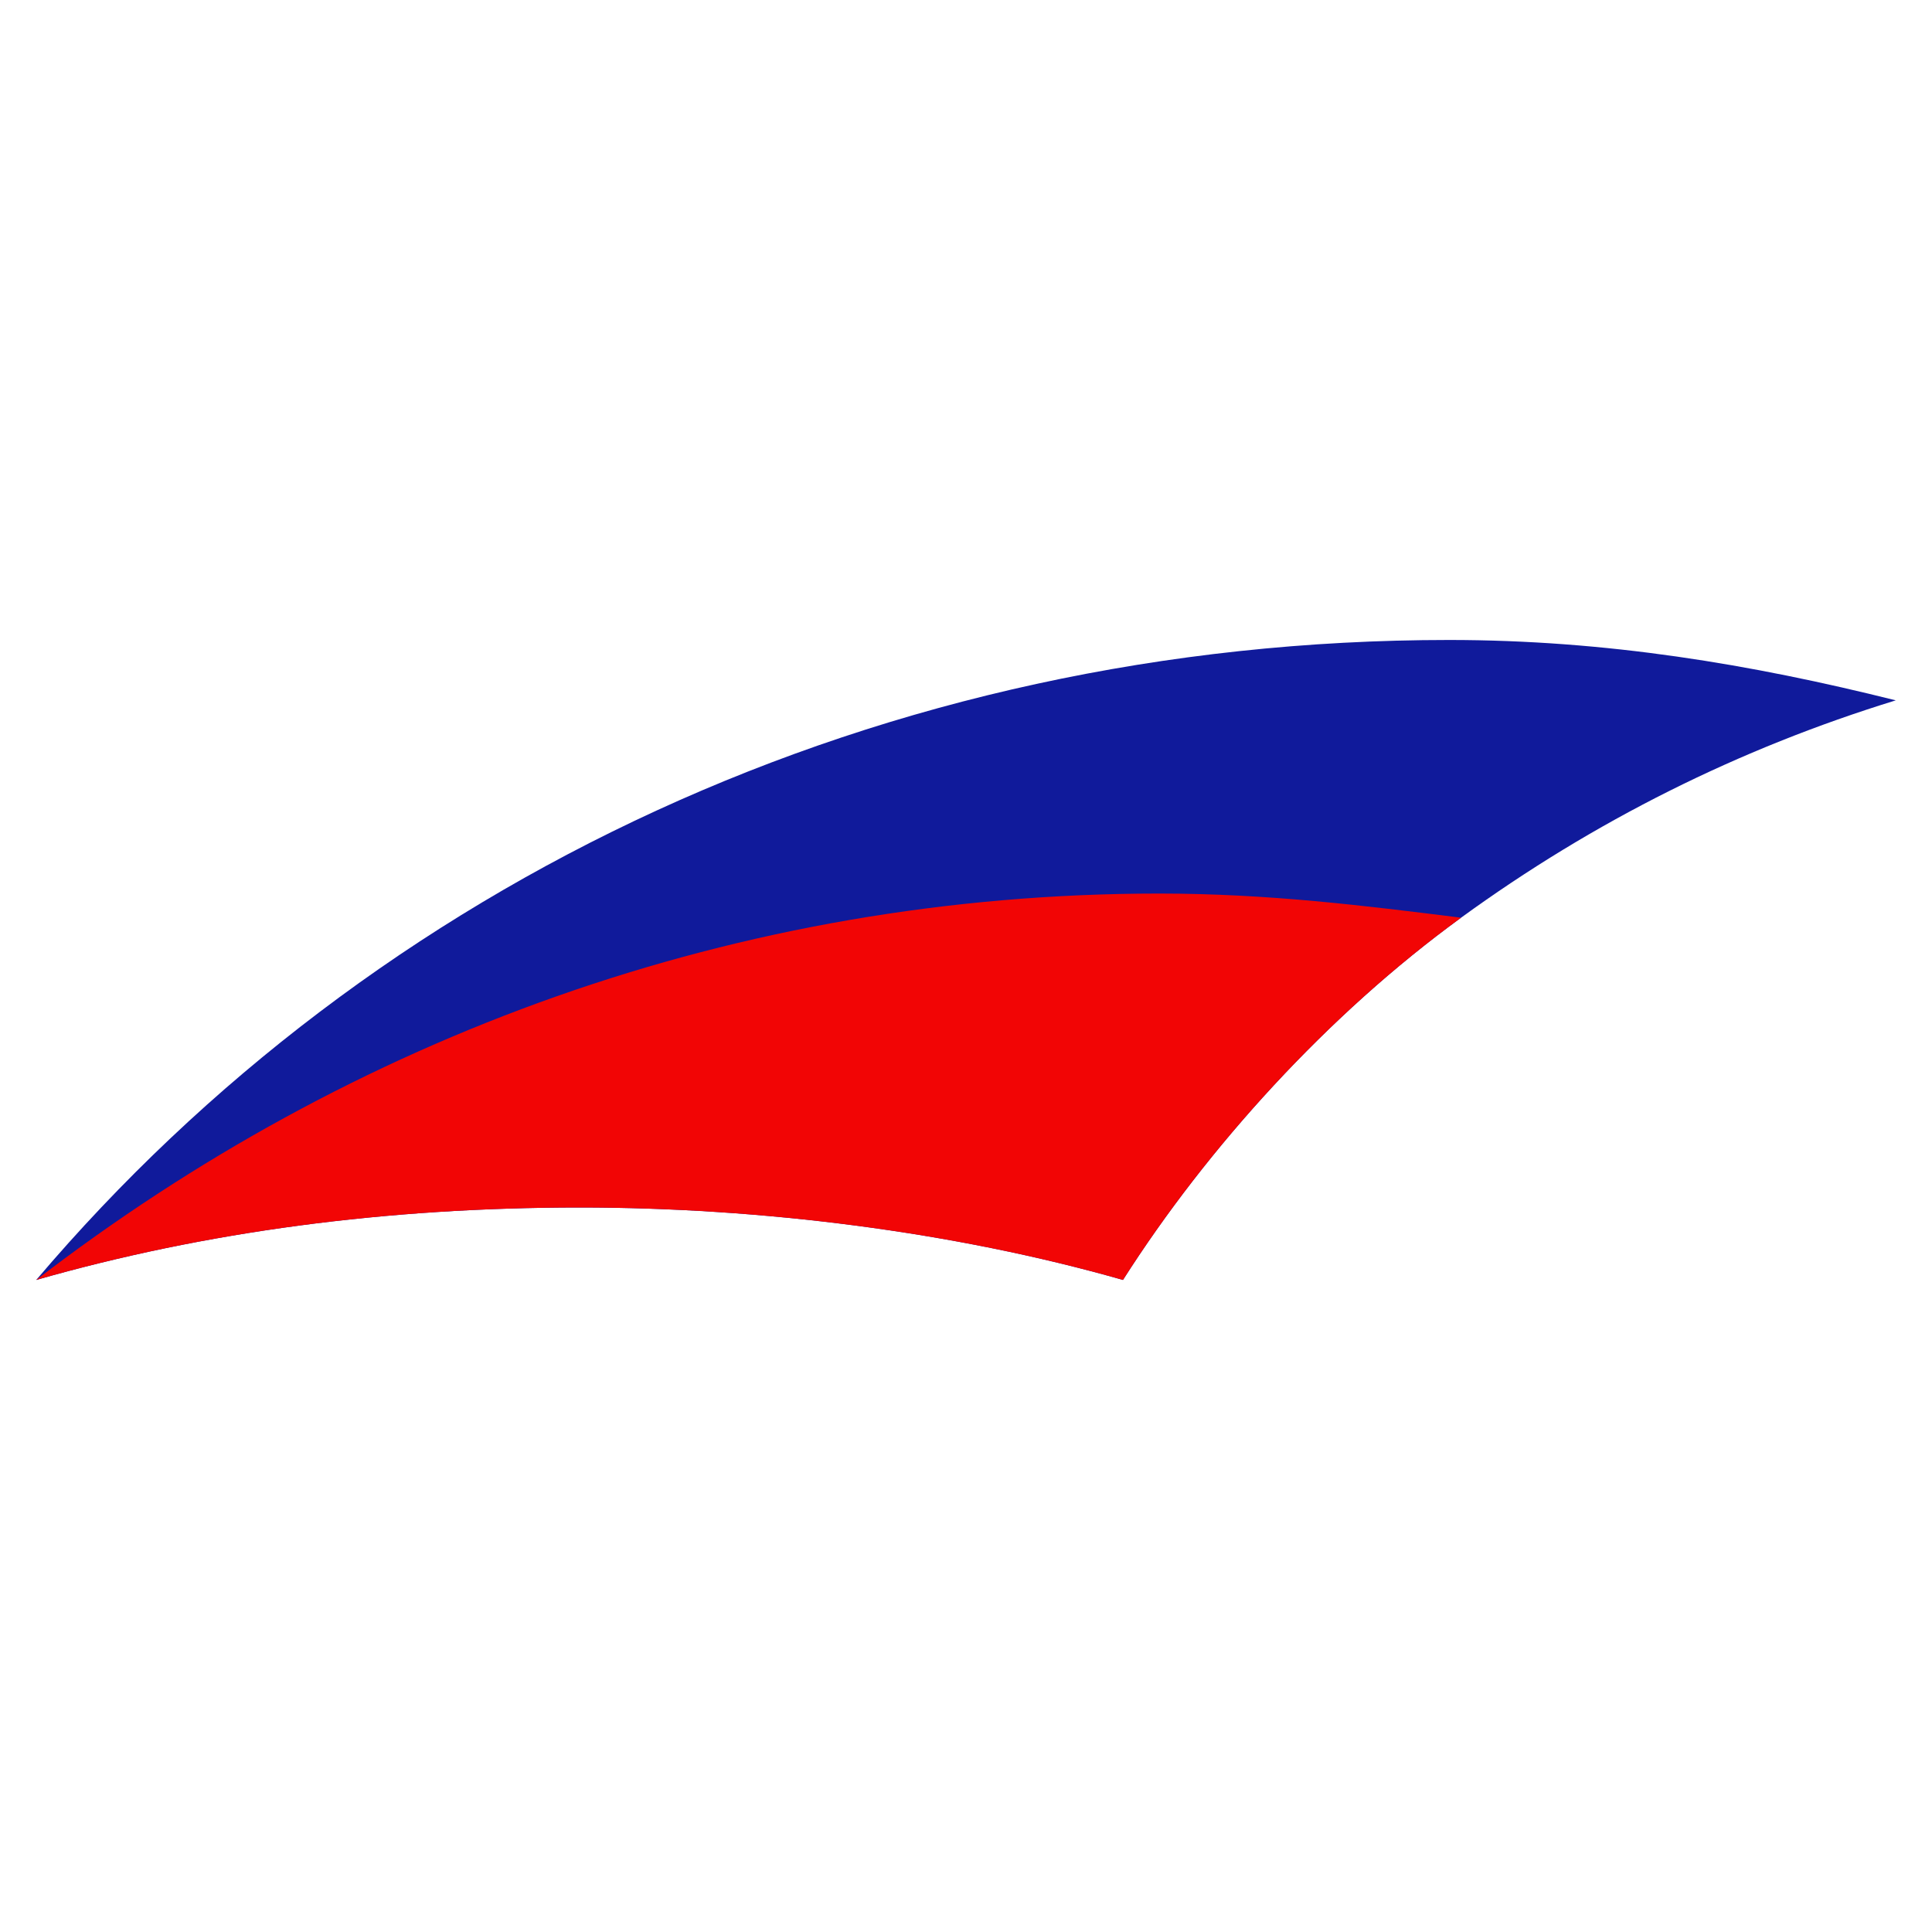<?xml version="1.0" encoding="utf-8"?>
<!-- Generator: Adobe Illustrator 28.0.0, SVG Export Plug-In . SVG Version: 6.00 Build 0)  -->
<svg version="1.1" id="Layer_1" xmlns="http://www.w3.org/2000/svg" xmlns:xlink="http://www.w3.org/1999/xlink" x="0px" y="0px"
	 viewBox="0 0 16 16" style="enable-background:new 0 0 16 16;" xml:space="preserve">
<style type="text/css">
	.st0{fill:#101A9B;}
	.st1{fill:#F20505;}
</style>
<g>
	<path class="st0" d="M15.7,5.8c-1.3,0.4-2.5,1-3.6,1.8c-1.1,0.8-2.1,1.9-2.8,3c-1.4-0.4-3-0.6-4.5-0.6c-1.6,0-3.1,0.2-4.5,0.6
		c0,0,0,0,0,0c0,0,0,0,0,0c2.8-3.3,7-5.3,11.7-5.3C13.3,5.3,14.5,5.5,15.7,5.8z"/>
	<path class="st1" d="M12.1,7.6c-1.1,0.8-2.1,1.9-2.8,3c-1.4-0.4-3-0.6-4.5-0.6c-1.6,0-3.1,0.2-4.5,0.6c2.6-2,5.8-3.2,9.3-3.2
		C10.5,7.4,11.3,7.5,12.1,7.6z"/>
</g>
</svg>
